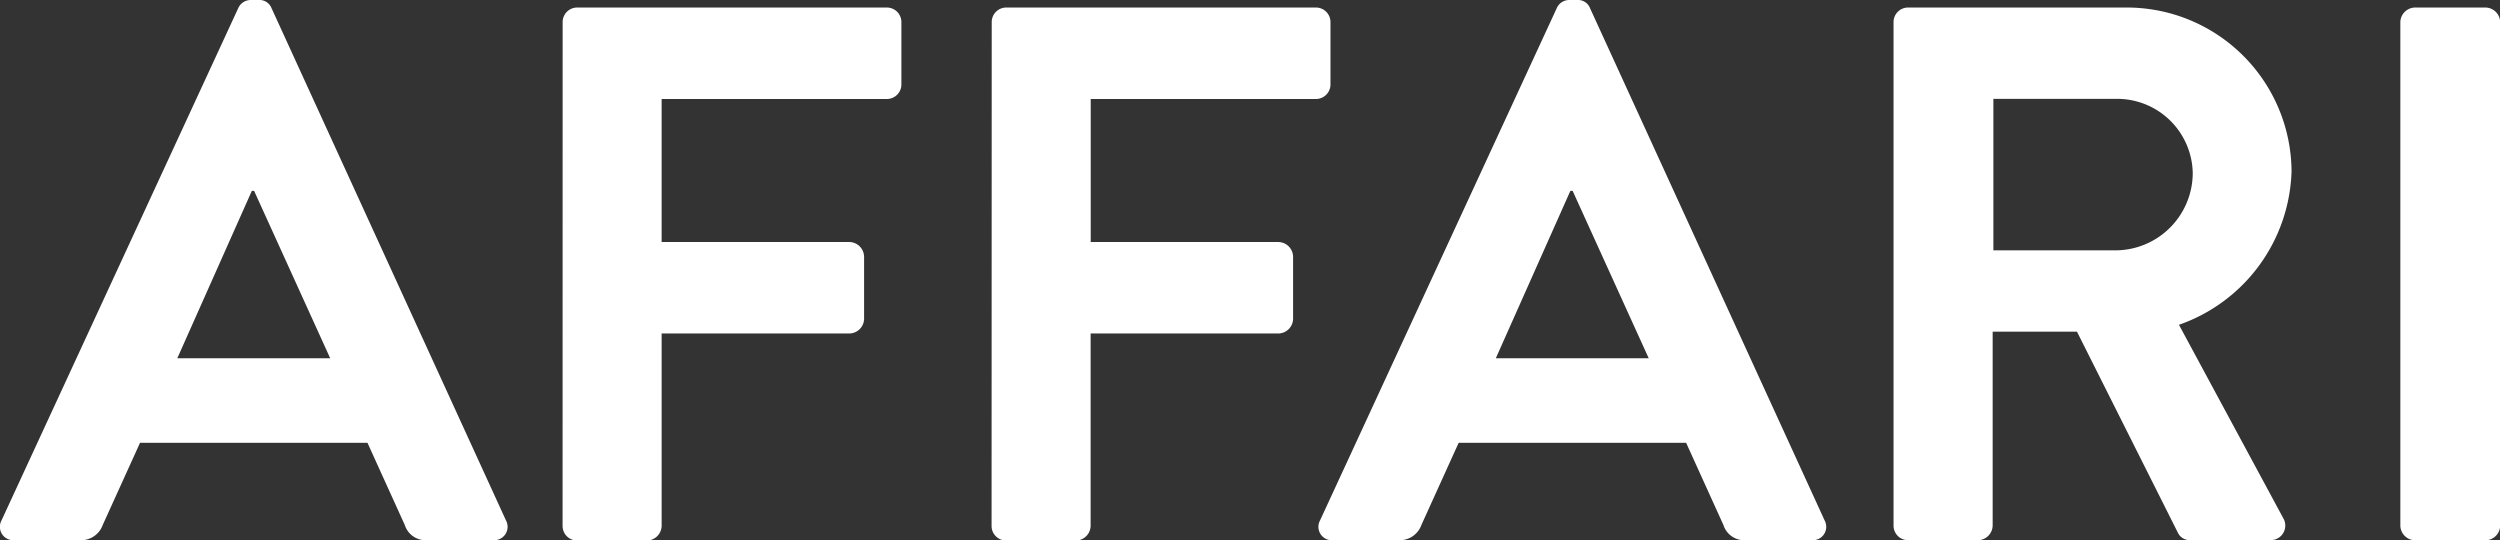 <svg xmlns="http://www.w3.org/2000/svg" width="85.992" height="18.581" viewBox="0 0 85.992 18.581">
  <rect x="0" y="0" width="85.992" height="18.581" fill="#333333" stroke="none"/>
  <g id="Affari_Logo" data-name="Affari Logo" transform="translate(-68.191 -59.076)">
    <path id="Path_3" data-name="Path 3" d="M68.243,76.977l8.139-17.613a.471.471,0,0,1,.445-.288h.262a.445.445,0,0,1,.445.288l8.061,17.613a.462.462,0,0,1-.445.68H82.873a.752.752,0,0,1-.759-.523l-1.283-2.826H73.007l-1.283,2.826a.789.789,0,0,1-.759.523H68.688A.462.462,0,0,1,68.243,76.977ZM79.549,71.4l-2.617-5.758h-.079L74.289,71.4Z" fill="#fff"/>
    <path id="Path_4" data-name="Path 4" d="M126.312,60.359a.5.5,0,0,1,.5-.5h10.652a.5.5,0,0,1,.5.5v2.146a.5.5,0,0,1-.5.5h-7.747v4.92h6.464a.515.515,0,0,1,.5.5v2.146a.515.515,0,0,1-.5.5h-6.464v6.621a.515.515,0,0,1-.5.5h-2.407a.5.5,0,0,1-.5-.5Z" transform="translate(-38.768 -0.524)" fill="#fff"/>
    <path id="Path_5" data-name="Path 5" d="M170.634,60.359a.5.5,0,0,1,.5-.5h10.652a.5.5,0,0,1,.5.5v2.146a.5.5,0,0,1-.5.5h-7.747v4.92H180.5a.515.515,0,0,1,.5.5v2.146a.515.515,0,0,1-.5.5h-6.464v6.621a.515.515,0,0,1-.5.5h-2.407a.5.5,0,0,1-.5-.5Z" transform="translate(-68.331 -0.524)" fill="#fff"/>
    <path id="Path_6" data-name="Path 6" d="M204.444,76.977l8.139-17.613a.47.47,0,0,1,.445-.288h.261a.444.444,0,0,1,.445.288L221.8,76.977a.462.462,0,0,1-.445.68h-2.277a.752.752,0,0,1-.759-.523l-1.282-2.826h-7.825l-1.282,2.826a.789.789,0,0,1-.759.523h-2.277A.462.462,0,0,1,204.444,76.977ZM215.75,71.4l-2.617-5.758h-.079L210.49,71.4Z" transform="translate(-90.848)" fill="#fff"/>
    <path id="Path_7" data-name="Path 7" d="M263.8,60.359a.5.5,0,0,1,.5-.5h7.485a5.669,5.669,0,0,1,5.705,5.627,5.775,5.775,0,0,1-3.873,5.286l3.585,6.647a.5.5,0,0,1-.445.759h-2.748a.448.448,0,0,1-.419-.235l-3.481-6.935h-2.9v6.673a.515.515,0,0,1-.5.5H264.3a.5.5,0,0,1-.5-.5ZM271.5,68.21a2.665,2.665,0,0,0,2.591-2.669A2.6,2.6,0,0,0,271.5,63h-4.266V68.21Z" transform="translate(-130.477 -0.524)" fill="#fff"/>
    <path id="Path_8" data-name="Path 8" d="M316.142,60.359a.515.515,0,0,1,.5-.5h2.434a.514.514,0,0,1,.5.5V77.684a.514.514,0,0,1-.5.5h-2.434a.515.515,0,0,1-.5-.5Z" transform="translate(-165.387 -0.524)" fill="#fff"/>
  </g>
</svg>
